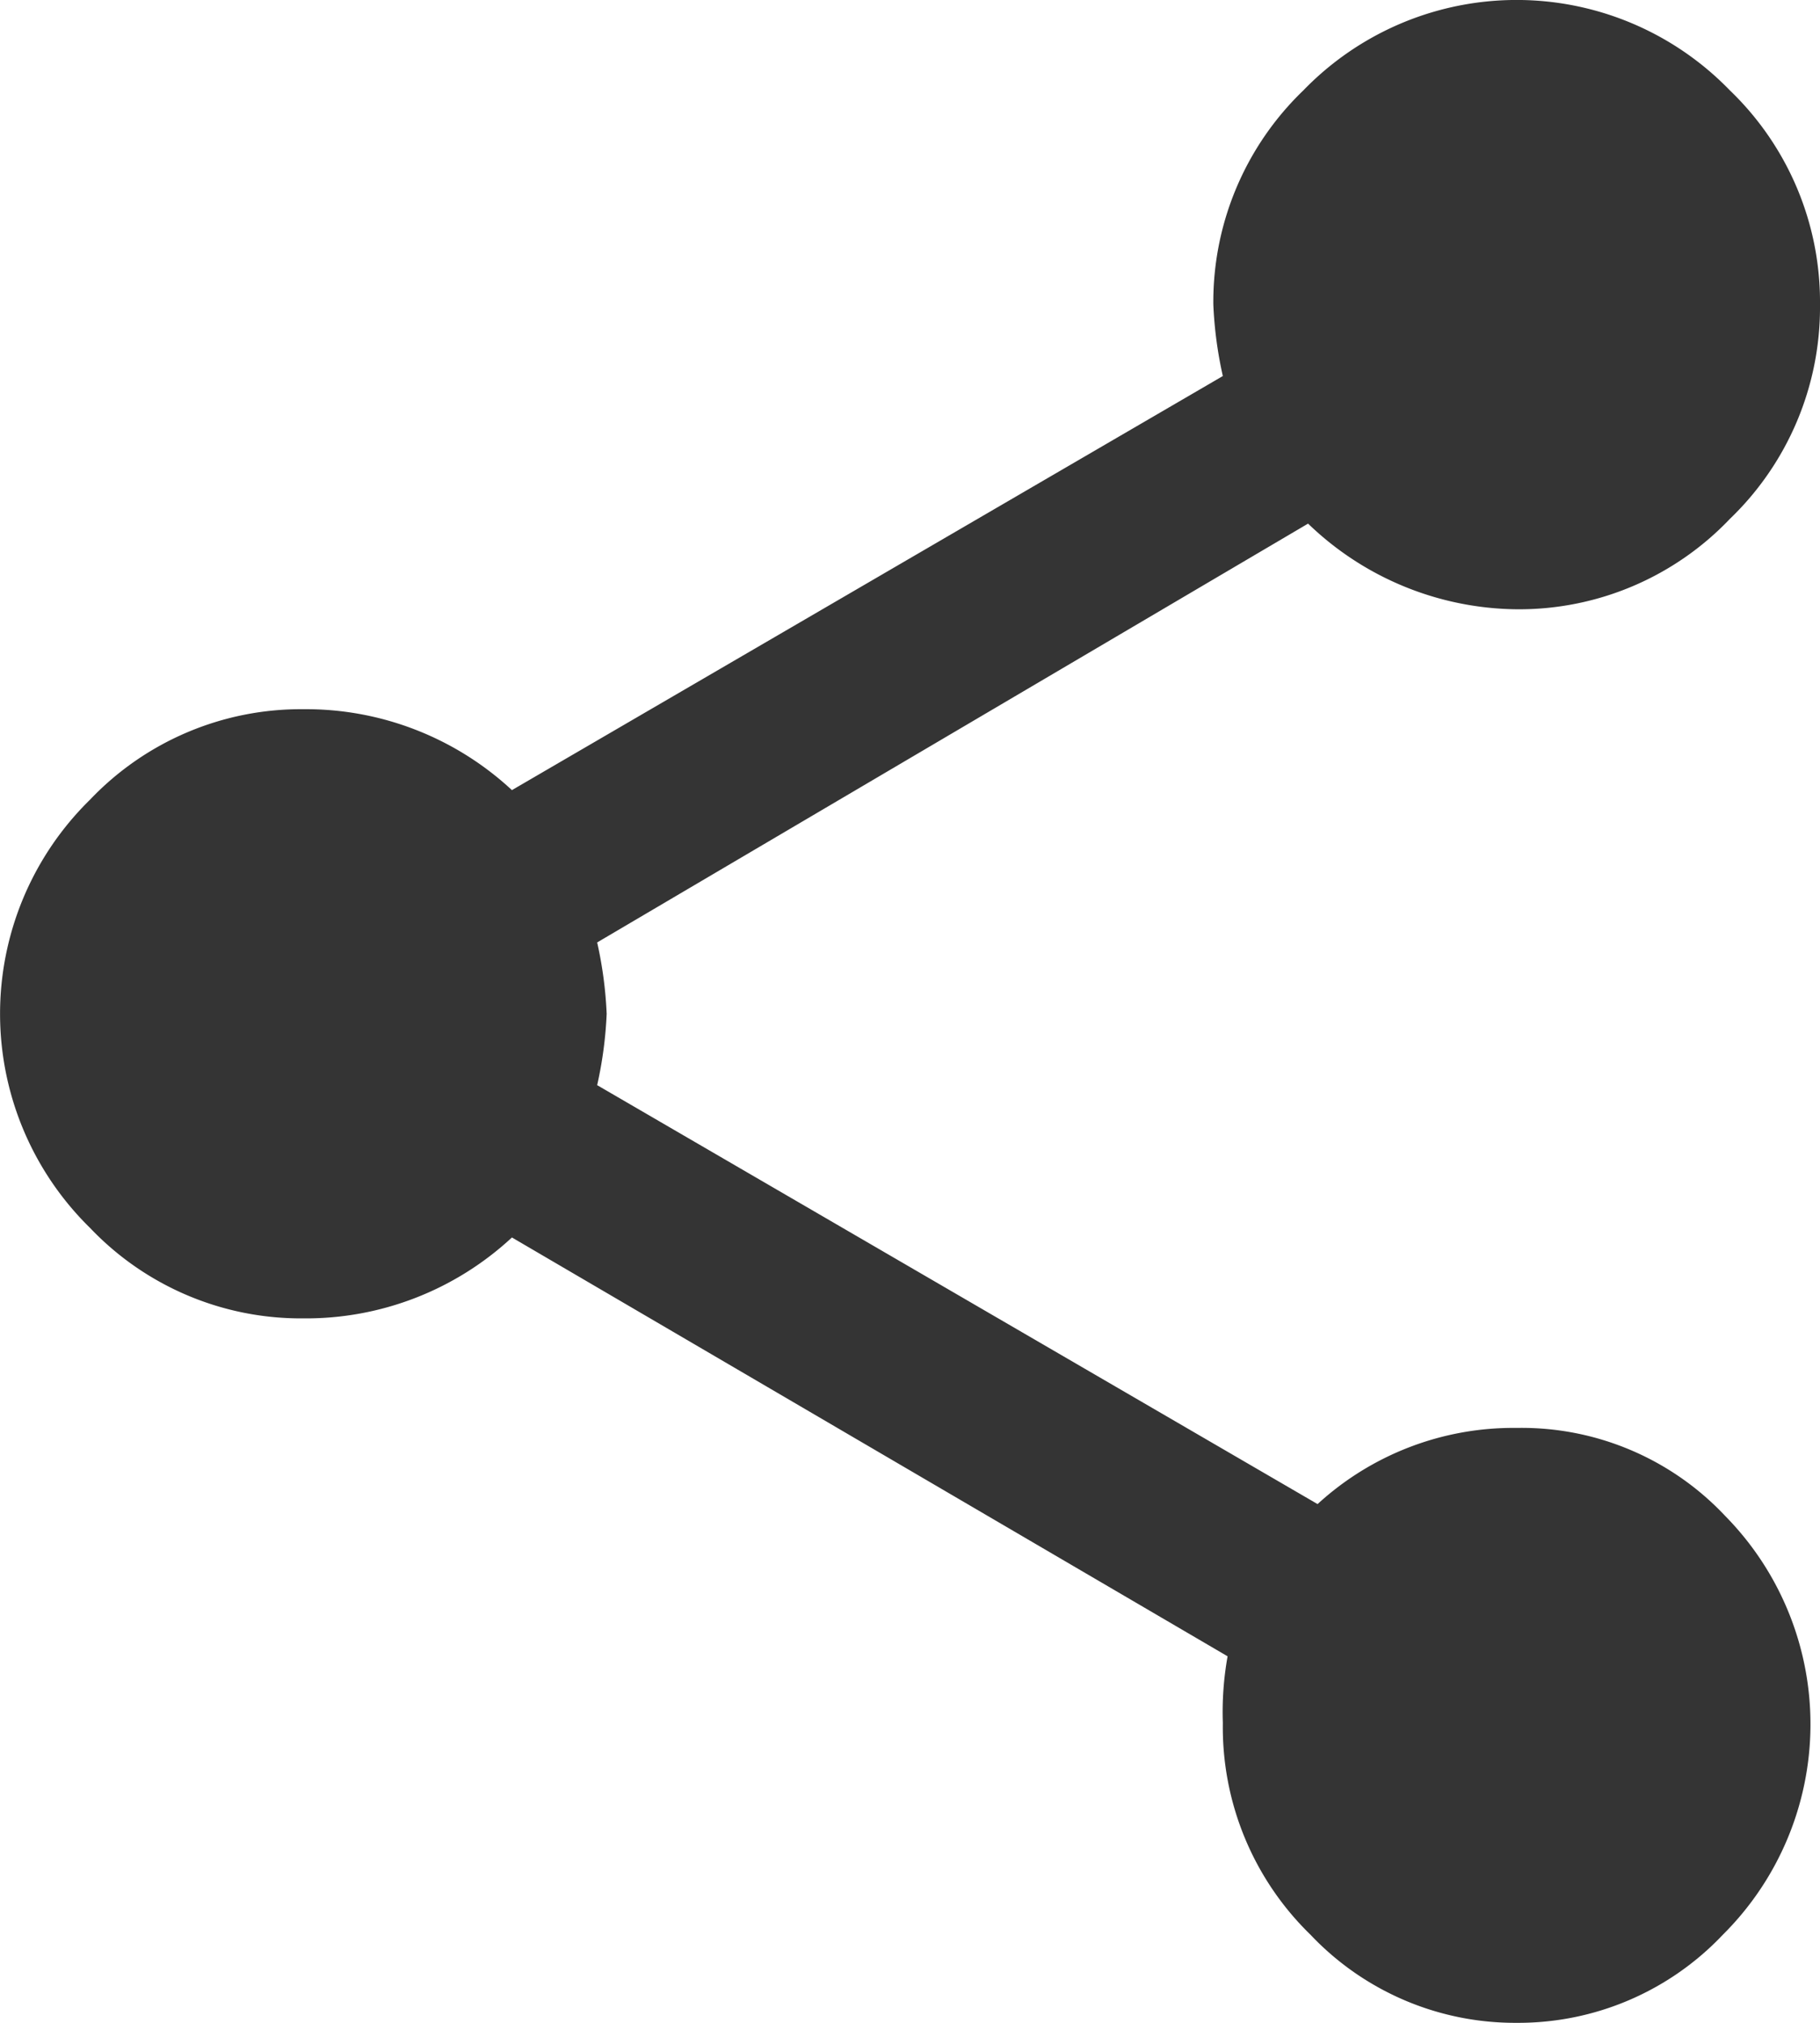 <svg xmlns="http://www.w3.org/2000/svg" width="18" height="20" viewBox="0 0 18 20">
  <path id="s" d="M15,20a2.785,2.785,0,0,0,2.039-.871,2.934,2.934,0,0,0,.023-4.141A2.762,2.762,0,0,0,15,14.118a2.864,2.864,0,0,0-1.969.753h0L5.906,10.729A3.979,3.979,0,0,0,6,10.024a3.979,3.979,0,0,0-.094-.706h0l7.031-4.141A3.012,3.012,0,0,0,15,6.024a2.878,2.878,0,0,0,2.109-.894A2.9,2.9,0,0,0,18,3.012,2.9,2.9,0,0,0,17.109.894a2.935,2.935,0,0,0-4.219,0A2.9,2.9,0,0,0,12,3.012a3.979,3.979,0,0,0,.094.706h0L5.063,7.812A2.993,2.993,0,0,0,3,7.012a2.878,2.878,0,0,0-2.109.894,2.963,2.963,0,0,0,0,4.235A2.878,2.878,0,0,0,3,13.035a2.993,2.993,0,0,0,2.063-.8h0l7.078,4.141a3.13,3.13,0,0,0-.047.659,2.861,2.861,0,0,0,.867,2.094A2.785,2.785,0,0,0,15,20Z" fill="#343434"/>
</svg>
